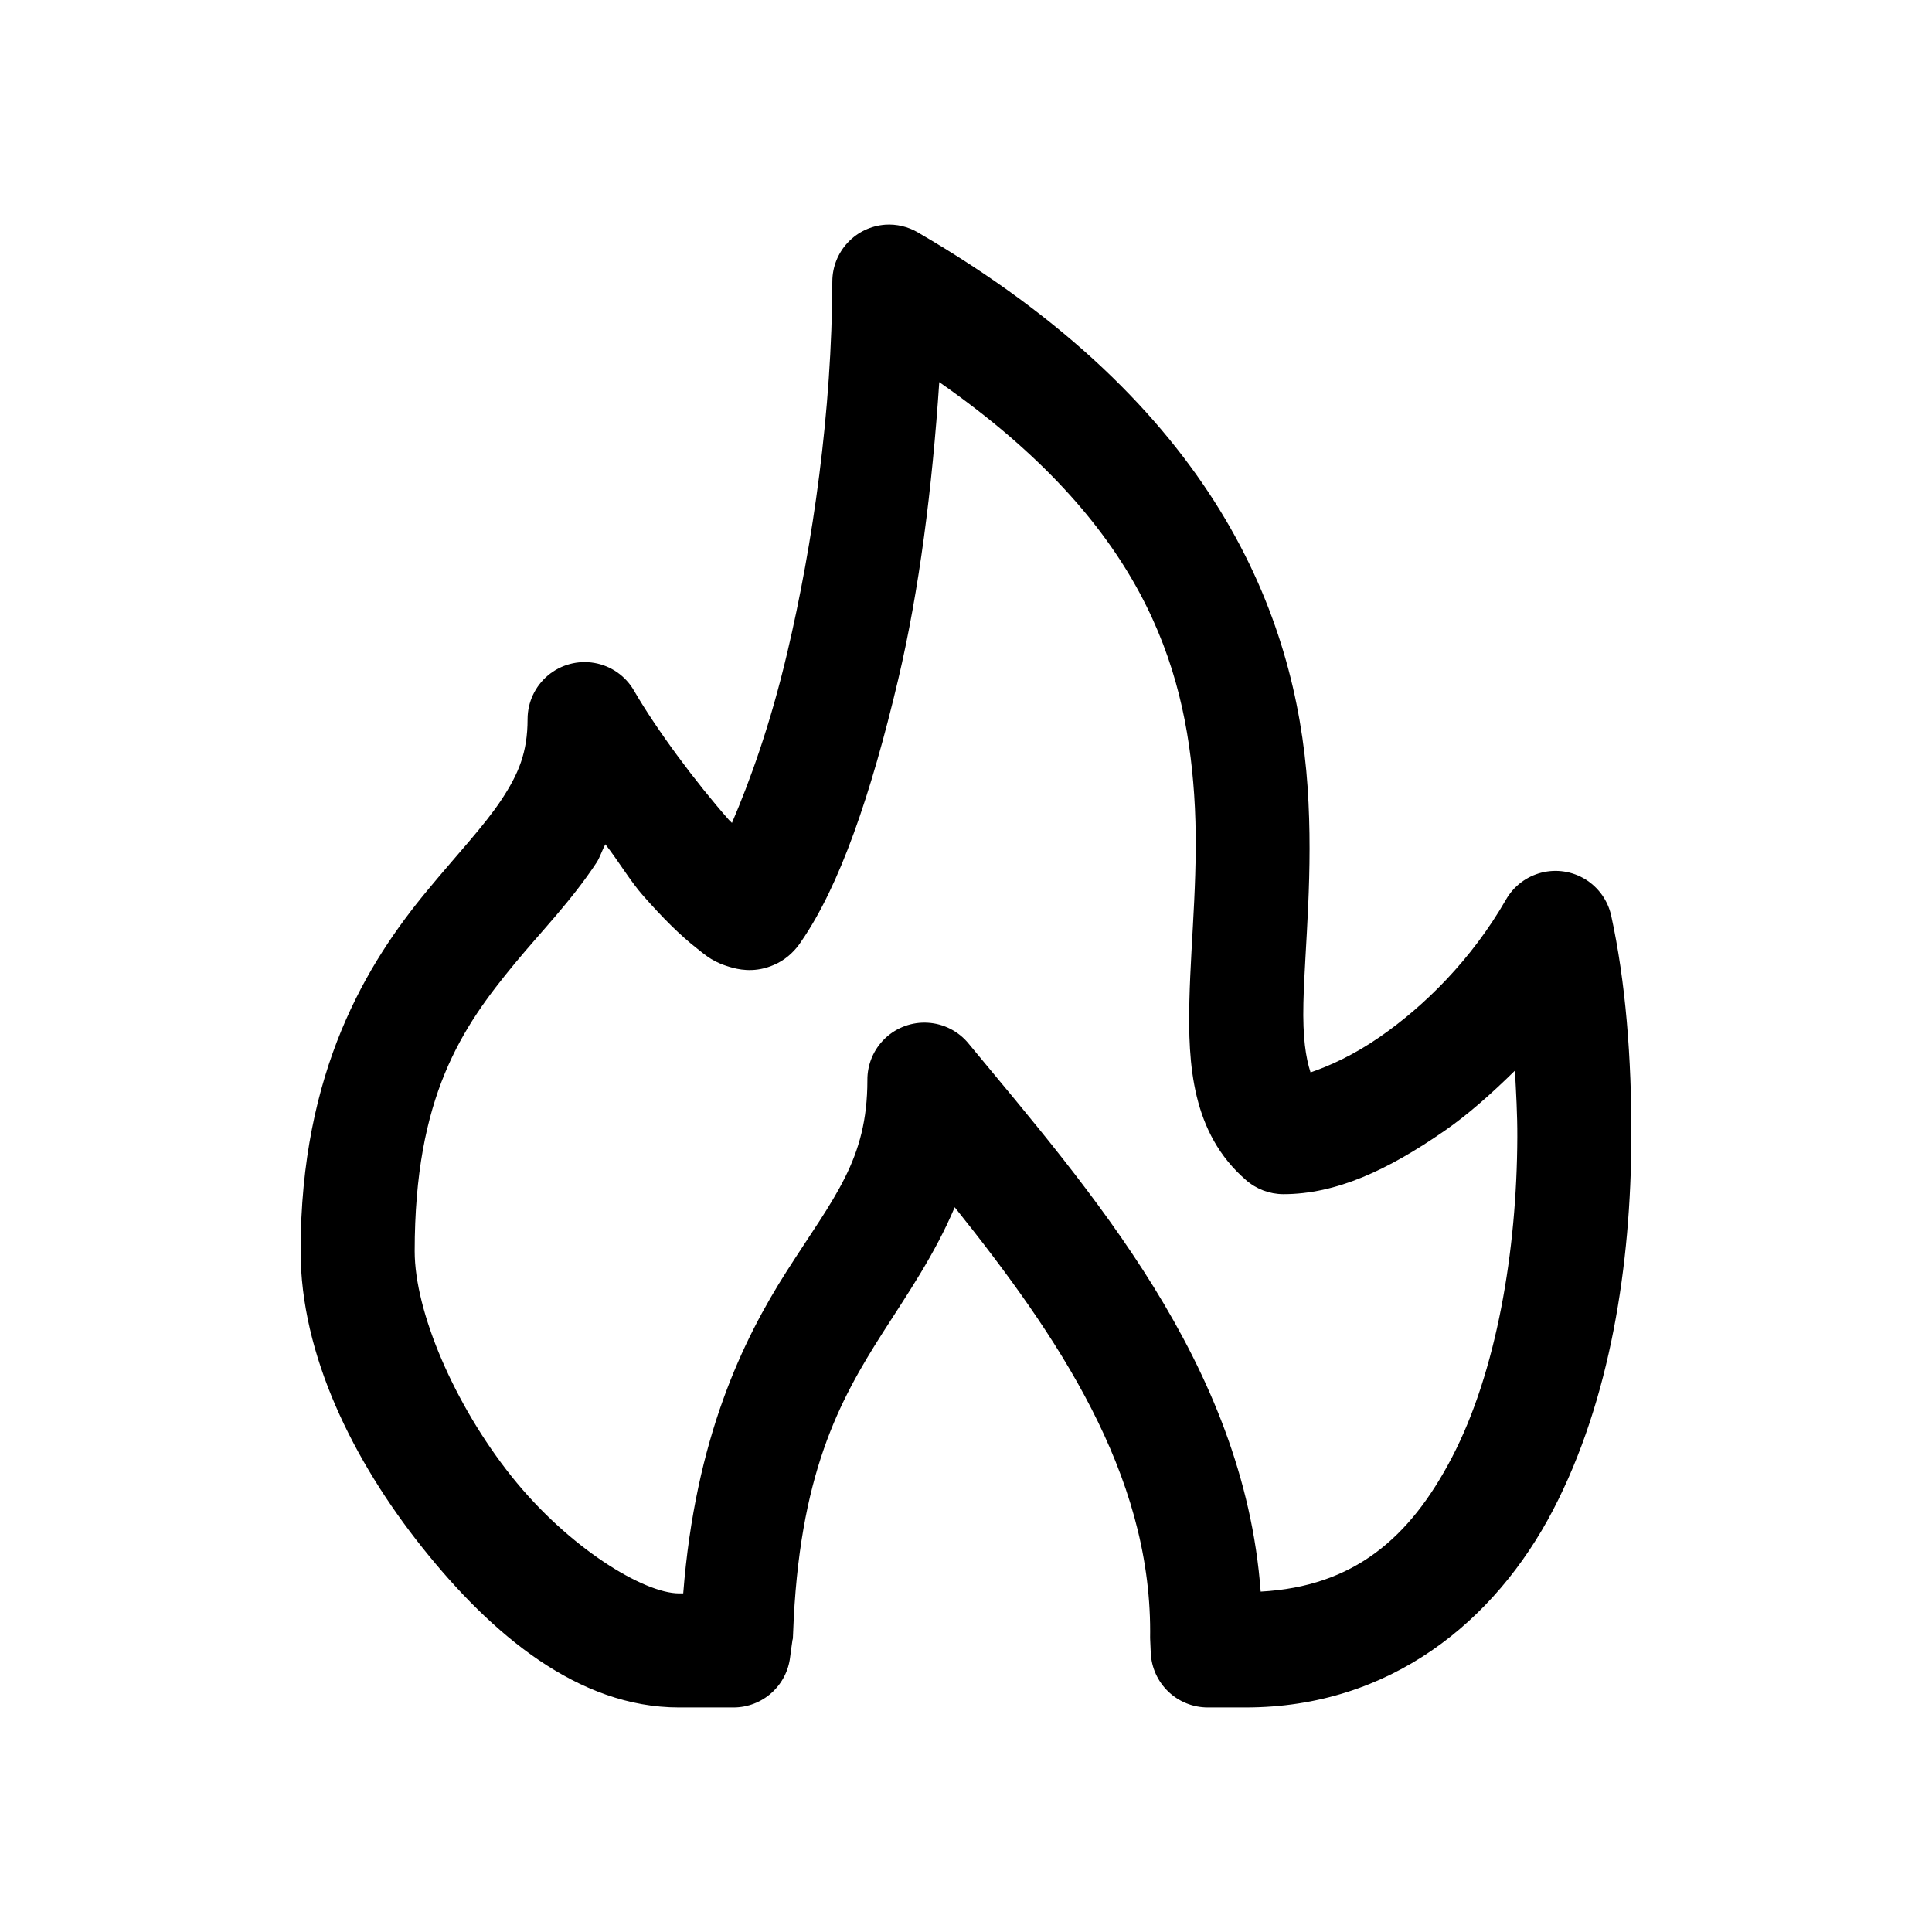 <?xml version="1.0" encoding="UTF-8"?>
<!-- Uploaded to: SVG Repo, www.svgrepo.com, Generator: SVG Repo Mixer Tools -->
<svg fill="#000000" width="800px" height="800px" version="1.1" viewBox="144 144 512 512" xmlns="http://www.w3.org/2000/svg">
 <path d="m378.59 203.55c-3.789 0.277-7.332 1.969-9.93 4.742-2.594 2.769-4.055 6.418-4.082 10.215-0.094 34.508-5.16 69.703-11.965 98.551-4.555 19.305-9.891 33.91-14.641 45.023-0.328-0.367-0.453-0.41-0.789-0.785-8.664-9.805-19.156-23.871-25.191-34.32v-0.004c-2.242-3.852-6.066-6.519-10.457-7.285-4.391-0.77-8.898 0.438-12.316 3.301-3.414 2.863-5.394 7.086-5.406 11.543 0 8.852-2.363 14.5-6.926 21.41s-11.727 14.473-19.68 24.086c-15.91 19.227-33.539 47.715-33.539 95.559 0 27.395 13.891 55.512 32.273 78.555 18.383 23.047 41.27 42.348 68.016 42.348h14.484c3.699-0.016 7.266-1.383 10.02-3.852 2.758-2.465 4.516-5.856 4.938-9.531 0.164-1.379 0.359-2.598 0.473-3.465 0.055-0.434 0.117-0.781 0.156-1.102 0.039-0.324 0.07 0.656 0.156-1.73 1.52-41.996 12.23-61.562 23.773-79.66 6.5-10.191 13.773-20.695 19.051-33.219 27.469 34.293 51.797 70.434 51.797 112.4 0 2.262-0.027 1.035 0 2.047 0.027 1.012 0.094 2.277 0.156 3.621l0.004 0.004c0.164 3.898 1.828 7.582 4.644 10.281 2.816 2.699 6.566 4.207 10.469 4.203h10.074c38.332 0 66.102-22.922 81.395-52.266s20.66-65.25 20.781-98.707c0.074-21.133-1.527-41.445-5.352-58.879h0.004c-0.887-3.992-3.352-7.453-6.832-9.598-3.484-2.144-7.688-2.785-11.648-1.777-3.965 1.008-7.352 3.578-9.387 7.125-9.145 15.938-21.652 28.234-33.379 36.367-7.09 4.914-13.438 7.731-18.422 9.445-1.262-3.894-2.109-9.215-1.891-18.418 0.352-14.703 2.648-34.664 1.102-57.305-3.098-45.273-24.367-101.04-103.28-146.88h0.008c-2.617-1.535-5.633-2.25-8.66-2.047zm14.328 41.719c53.762 37.5 65.188 74.801 67.543 109.25 1.32 19.289-0.855 37.707-1.258 54.629-0.406 16.918 0.648 35.145 14.957 47.543h-0.004c2.738 2.414 6.262 3.758 9.918 3.777 14.004 0 27.68-6.344 42.824-16.844 6.234-4.324 12.496-9.922 18.578-15.898 0.305 5.832 0.652 11.512 0.629 17.633-0.109 30.109-5.488 62.156-17.316 84.855-11.195 21.477-26.098 34.238-50.695 35.578-4.477-60.484-45.434-106.56-77.461-145.3v-0.004c-2.672-3.231-6.562-5.207-10.742-5.457-4.184-0.254-8.281 1.242-11.316 4.125-3.039 2.887-4.742 6.902-4.707 11.09 0 21.215-8.809 30.938-21.41 50.691-11.668 18.293-24.168 44.195-27.395 85.324h-1.102c-9.309 0-29.242-12.016-44.398-31.012-15.156-19-25.664-43.656-25.664-59.664 0-41.035 12.477-59.273 26.605-76.352 7.066-8.539 14.867-16.453 21.57-26.605 0.949-1.438 1.484-3.336 2.363-4.879 3.57 4.578 6.574 9.734 10.074 13.695 5.019 5.68 9.621 10.344 14.328 14.012 2.352 1.832 4.242 3.68 9.445 5.039 2.602 0.68 6.883 1.254 11.809-1.258 2.68-1.367 4.848-3.555 6.297-5.824 10.086-14.633 18.371-38.516 25.664-69.426 5.531-23.445 9.004-50.715 10.863-78.715z"/>
</svg>